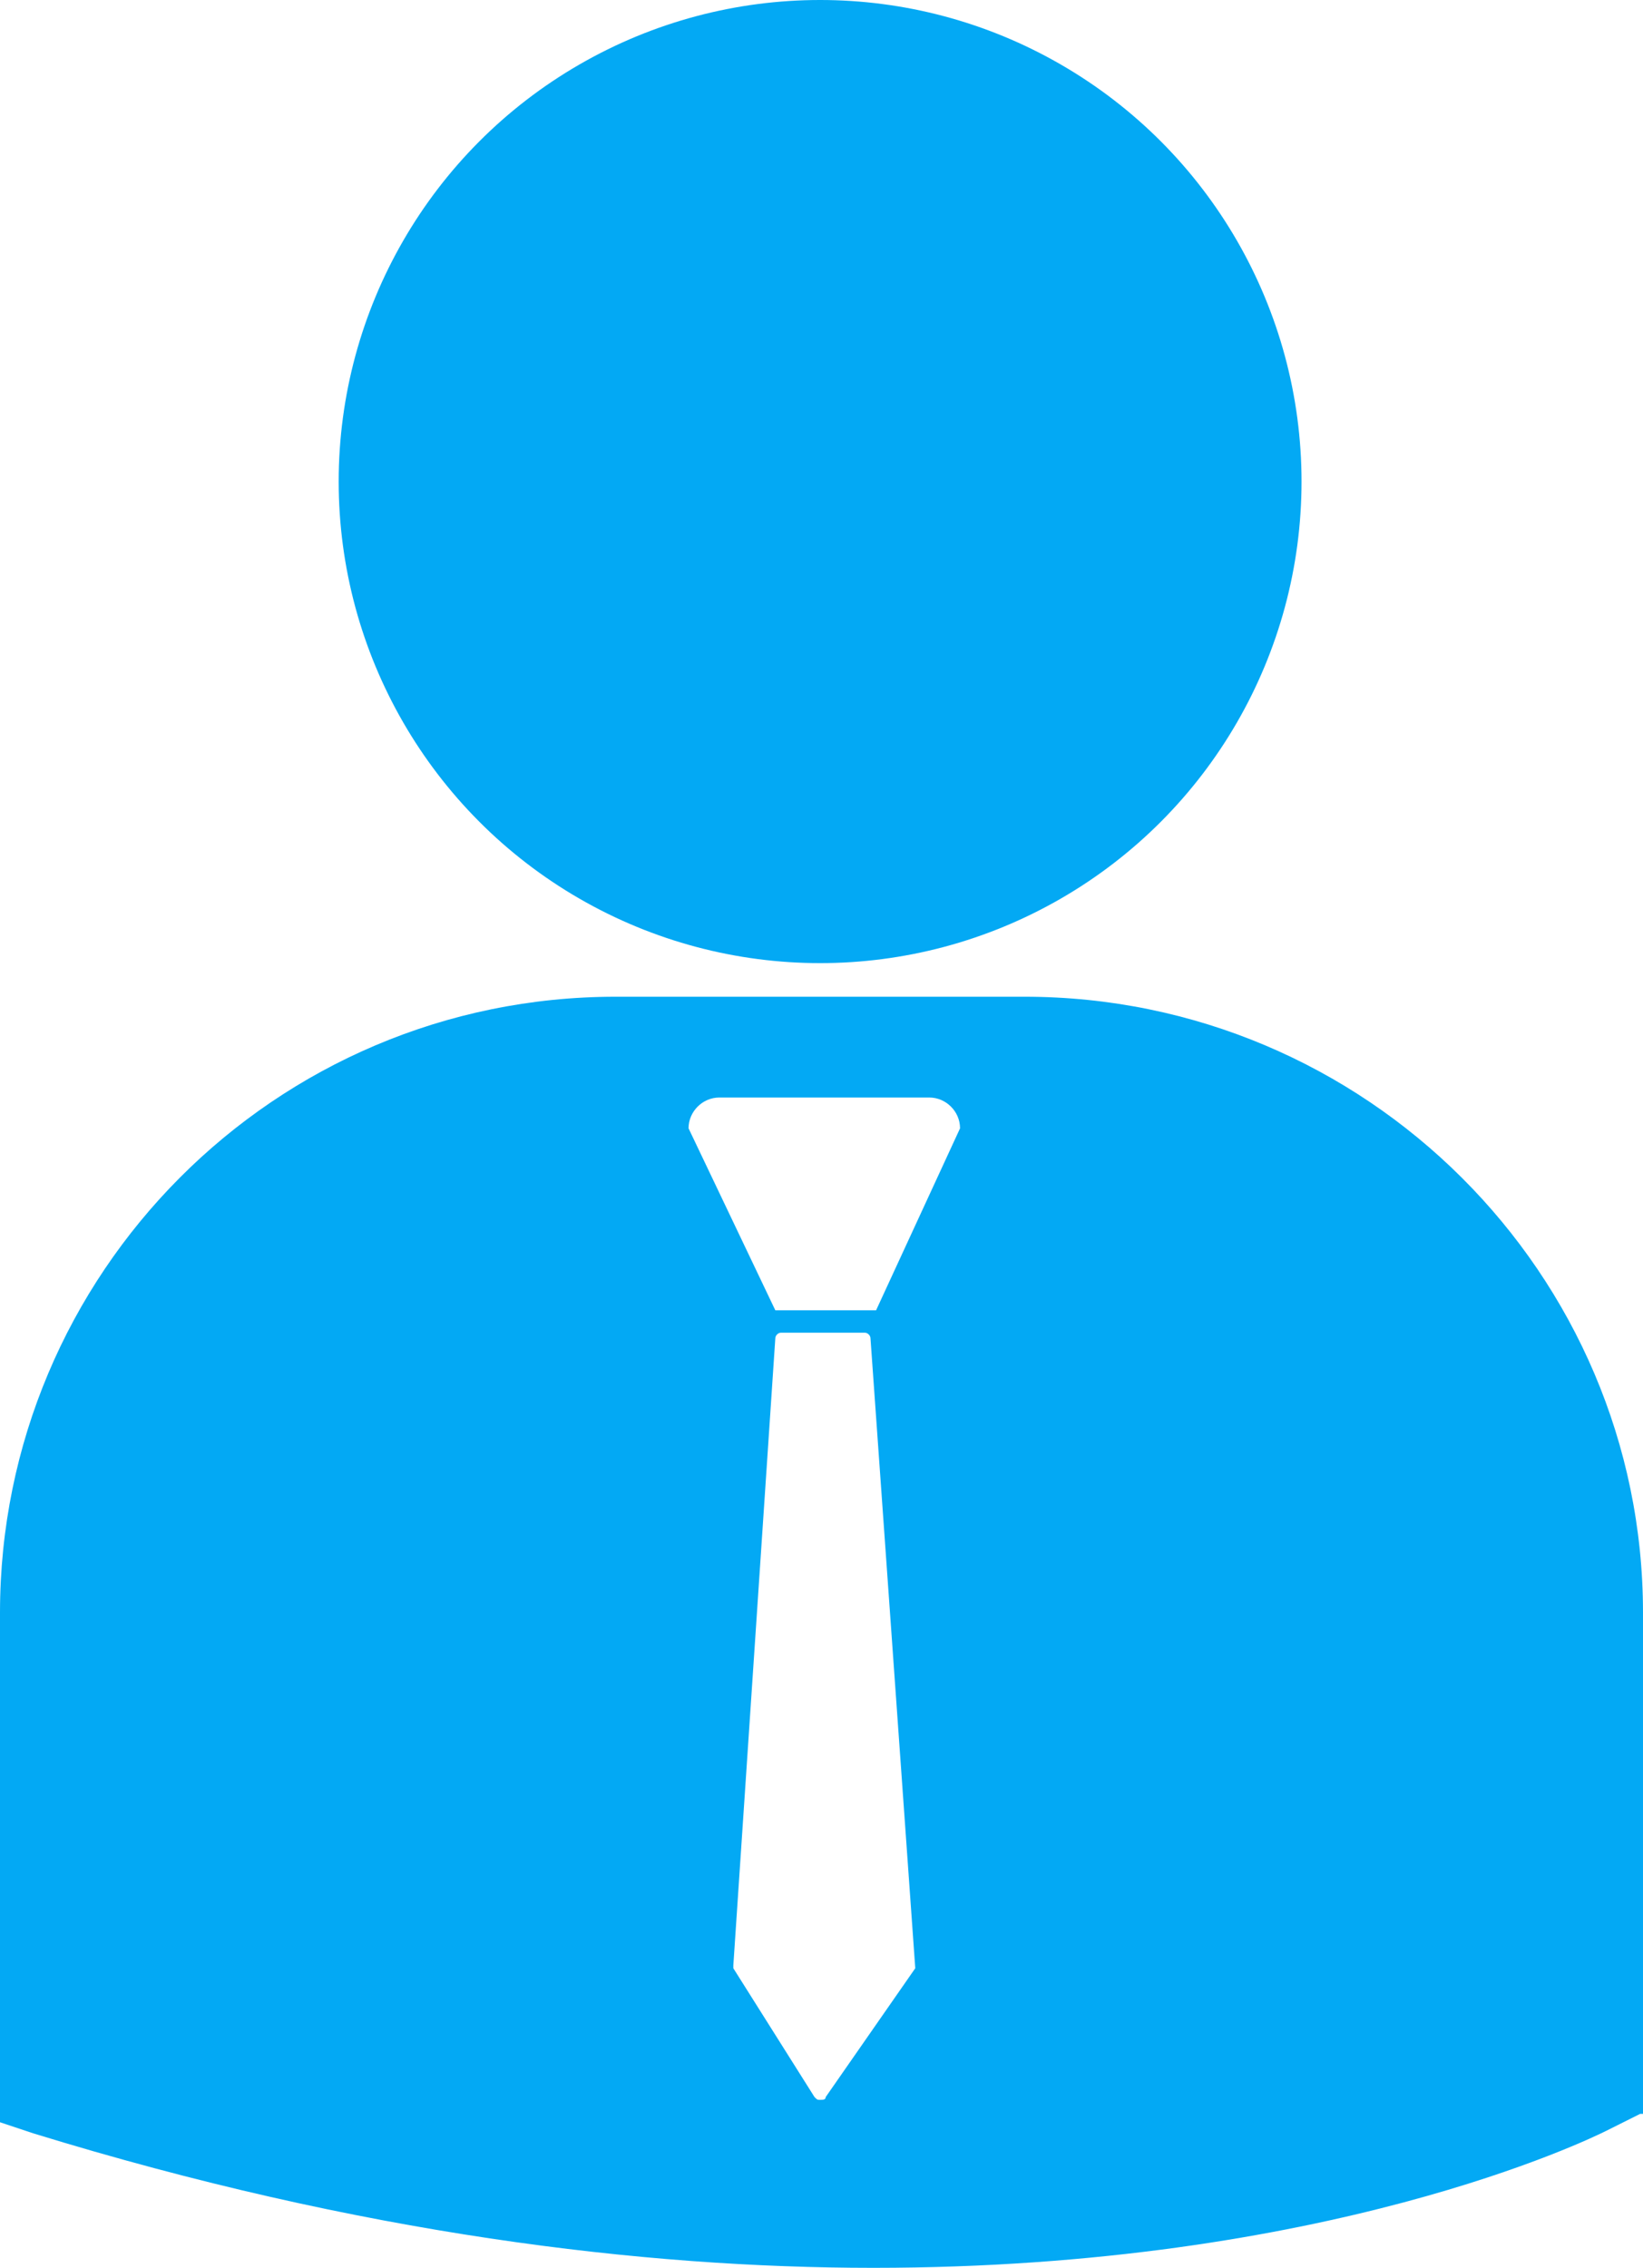 <?xml version="1.0" encoding="UTF-8"?>
<svg xmlns="http://www.w3.org/2000/svg" viewBox="0 0 58.7 81">
  <g fill="#03A9F4">
    <circle cx="29.3" cy="17.2" r="17.2"></circle>
    <path d="M36.6 35.6H22c-12.2 0-22 9.9-22 22v18.2l1.2.4C12.9 79.8 23 81 31.2 81c16.2 0 25.6-4.6 26.2-4.9l1.2-.6h.1V57.6c0-12.1-9.9-22-22.1-22zm-3.9 34.7-3.2 4.6c0 .1-.1.1-.2.1s-.1 0-.2-.1l-2.9-4.6v-.1l1.5-22.4c0-.1.1-.2.2-.2h3c.1 0 .2.1.2.2l1.6 22.5c.1-.1.1-.1 0 0zm-1.4-23.5h-3.6l-3.1-6.5c0-.6.5-1.1 1.1-1.1h7.5c.6 0 1.1.5 1.1 1.1l-3 6.5z"></path>
  </g>
</svg>
